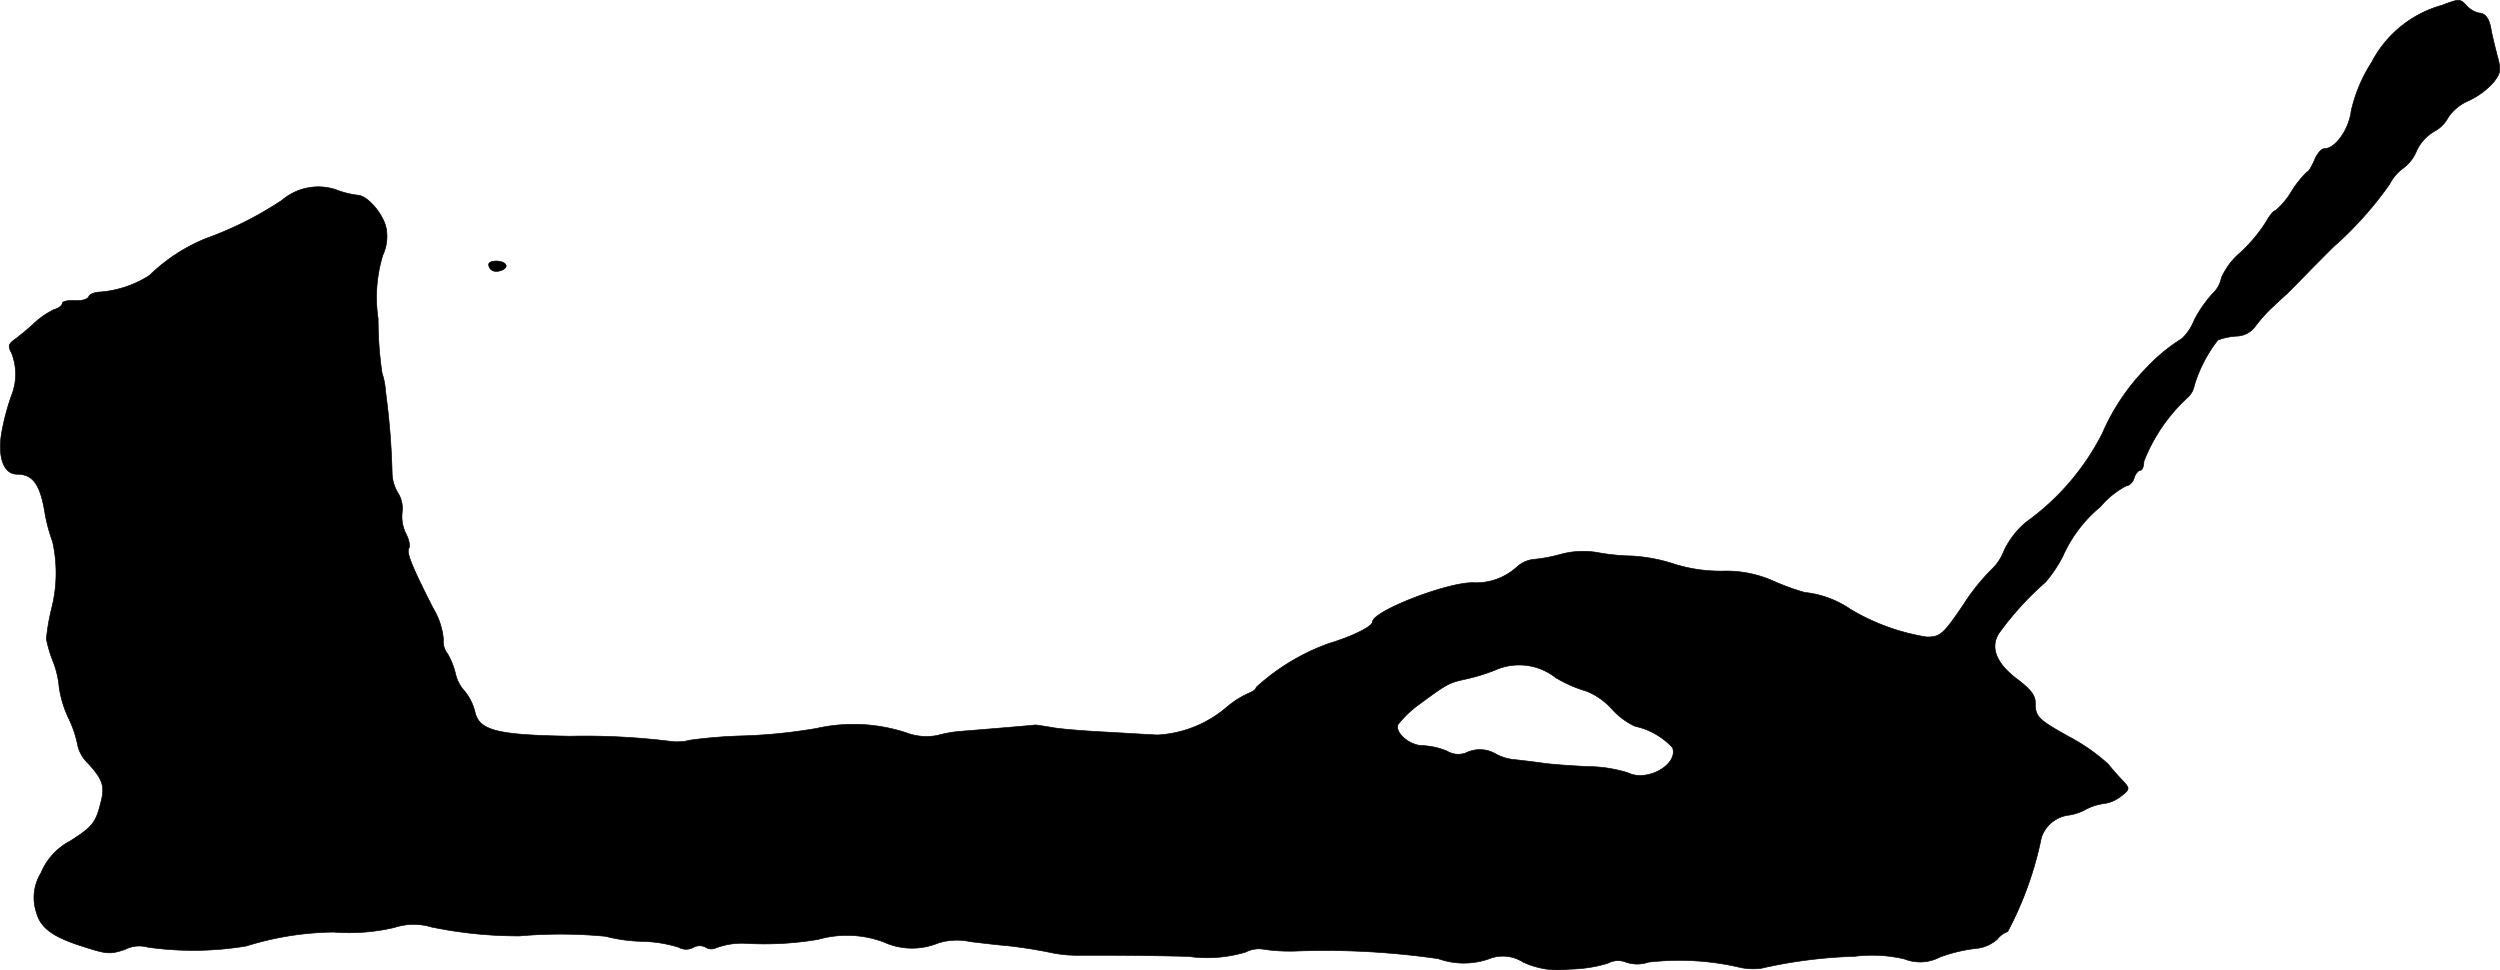 <?xml version="1.0" encoding="UTF-8"?>
<svg xmlns="http://www.w3.org/2000/svg"
     version="1.1"
     width="13.781mm"
     height="5.349mm"
     viewBox="0 0 39.064 15.163">
   <defs>
      <style type="text/css"><![CDATA[
      .a {
        stroke: #000;
        stroke-linecap: round;
        stroke-linejoin: round;
        stroke-width: 0.01px;
      }
    ]]></style>
   </defs>
   <path class="a"
         d="M38.162.081A1.771,1.771,0,0,0,37.06.972a2.371,2.371,0,0,0-.321.763c-.036.291-.248.588-.418.588-.048,0-.115.079-.157.182-.042.097-.091.182-.115.182a1.648,1.648,0,0,0-.242.303,1.161,1.161,0,0,1-.254.303c-.03,0-.091.079-.145.176a2.45,2.45,0,0,1-.394.472,1.102,1.102,0,0,0-.303.4.445.445,0,0,1-.133.242,1.973,1.973,0,0,0-.291.418.794.794,0,0,1-.194.291,2.747,2.747,0,0,0-.557.46,3.351,3.351,0,0,0-.684,1.018A3.854,3.854,0,0,1,31.657,8.161a1.334,1.334,0,0,0-.339.436.802.802,0,0,1-.212.315,3.326,3.326,0,0,0-.424.533c-.315.466-.363.509-.575.509a3.353,3.353,0,0,1-1.187-.43,1.556,1.556,0,0,0-.721-.267,3.685,3.685,0,0,1-.485-.176,1.815,1.815,0,0,0-.8-.157,2.416,2.416,0,0,1-.787-.121,2.585,2.585,0,0,0-.624-.115,3.326,3.326,0,0,1-.545-.055,1.336,1.336,0,0,0-.575.03,2.451,2.451,0,0,1-.43.079.467.467,0,0,0-.254.121.951.951,0,0,1-.69.242c-.418,0-1.563.448-1.563.612,0,.073-.321.23-.684.339a3.362,3.362,0,0,0-1.133.684c0,.03-.055.067-.115.091a1.45,1.45,0,0,0-.351.224,1.812,1.812,0,0,1-1.078.43c-.133-.006-.515-.03-.848-.048s-.703-.048-.818-.073c-.115-.018-.224-.036-.242-.036-.024.006-.684.061-1.211.103a2.129,2.129,0,0,0-.321.061.889.889,0,0,1-.485-.042,2.641,2.641,0,0,0-1.405-.067,8.306,8.306,0,0,1-1.121.115,7.828,7.828,0,0,0-.848.067.817.817,0,0,1-.273.024,10.885,10.885,0,0,0-1.605-.085c-1.163-.018-1.429-.091-1.49-.394a.83.83,0,0,0-.157-.309.591.591,0,0,1-.145-.279,1.173,1.173,0,0,0-.121-.303.316.316,0,0,1-.067-.23,1.126,1.126,0,0,0-.157-.478c-.339-.666-.424-.878-.382-.945.024-.036,0-.139-.048-.23A.598.598,0,0,1,6.284,8.004a.457.457,0,0,0-.067-.303A.625.625,0,0,1,6.127,7.404a11.506,11.506,0,0,0-.103-1.29,1.095,1.095,0,0,0-.055-.285,5.828,5.828,0,0,1-.061-.848,2.26,2.26,0,0,1,.073-.993.694.694,0,0,0,.055-.412c-.042-.23-.297-.527-.454-.527a1.383,1.383,0,0,1-.333-.085.873.873,0,0,0-.842.164,5.534,5.534,0,0,1-1.193.6,2.73,2.73,0,0,0-.878.575,1.672,1.672,0,0,1-.769.26c-.085,0-.17.036-.182.073-.018.042-.109.067-.218.061s-.194.012-.194.042S.918,4.818.845,4.836A1.267,1.267,0,0,0,.549,5.036c-.097.091-.236.206-.309.26-.109.079-.121.109-.061.218a.902.902,0,0,1,0,.666,3.684,3.684,0,0,0-.139.503c-.091.418,0,.727.224.727.248,0,.363.157.436.6a2.584,2.584,0,0,0,.121.454A2.249,2.249,0,0,1,.815,9.47a3.319,3.319,0,0,0-.091.515,1.997,1.997,0,0,0,.097.333,1.452,1.452,0,0,1,.103.424,1.723,1.723,0,0,0,.145.478,1.738,1.738,0,0,1,.145.43.555.555,0,0,0,.151.267c.23.248.273.357.218.588-.085.351-.127.406-.485.636a1,1,0,0,0-.46.503.732.732,0,0,0-.067.624c.067.236.26.376.721.521.376.121.424.127.66.048a.489.489,0,0,1,.357-.036,5.045,5.045,0,0,0,1.538-.018,4.757,4.757,0,0,1,1.363-.218,3.075,3.075,0,0,0,.957-.073.962.962,0,0,1,.575-.006,6.675,6.675,0,0,0,1.375.139,7.426,7.426,0,0,1,1.345.006,2.533,2.533,0,0,0,.557.079,2.075,2.075,0,0,1,.581.091.24.24,0,0,0,.23.006.201.201,0,0,1,.194-.006.161.161,0,0,0,.145.018,1.161,1.161,0,0,1,.46-.079,5.027,5.027,0,0,0,1.157-.061,1.641,1.641,0,0,1,1.024.042,1.067,1.067,0,0,0,.842.018A.97.97,0,0,1,15.164,14.715c.206.024.46.055.557.061a7.317,7.317,0,0,1,.727.115,2.027,2.027,0,0,0,.454.036c.448,0,.896,0,1.666.018a2.101,2.101,0,0,0,.896-.067.443.443,0,0,1,.297-.042,2.812,2.812,0,0,0,.527.024,12.359,12.359,0,0,1,2.187.121,1.188,1.188,0,0,0,.781.006.587.587,0,0,1,.545.048,1.312,1.312,0,0,0,.733.109,2.177,2.177,0,0,0,.588-.091.334.334,0,0,1,.285-.018.535.535,0,0,0,.351,0,4.16,4.16,0,0,1,1.393.073.984.984,0,0,0,.363.024,7.567,7.567,0,0,1,1.466-.188,2.207,2.207,0,0,1,.781.042.66.66,0,0,0,.551-.03,2.443,2.443,0,0,1,.545-.133.587.587,0,0,0,.351-.145.374.374,0,0,1,.164-.121,5.43,5.43,0,0,0,.527-1.472.518.518,0,0,1,.412-.345.787.787,0,0,0,.279-.091.827.827,0,0,1,.279-.091.553.553,0,0,0,.273-.115c.139-.109.139-.121.042-.23-.061-.061-.17-.182-.242-.273a2.95,2.95,0,0,0-.594-.418c-.503-.279-.545-.321-.545-.545,0-.109-.073-.206-.273-.357-.333-.248-.436-.497-.297-.721a4.721,4.721,0,0,1,.727-.8,2.033,2.033,0,0,0,.273-.406,2.119,2.119,0,0,1,.588-.775,1.344,1.344,0,0,1,.406-.327c.042,0,.103-.055.121-.121s.067-.121.097-.121.055-.061.055-.139a2.675,2.675,0,0,1,.684-.999.331.331,0,0,0,.103-.182,2.169,2.169,0,0,1,.369-.715,1.019,1.019,0,0,1,.285-.061.377.377,0,0,0,.303-.157,2.202,2.202,0,0,1,.26-.291c.091-.085.194-.182.23-.212.036-.036.212-.212.388-.394.182-.182.357-.363.4-.394a5.673,5.673,0,0,0,.818-.927.715.715,0,0,1,.218-.254.632.632,0,0,0,.206-.273.682.682,0,0,1,.273-.297.534.534,0,0,0,.218-.218.722.722,0,0,1,.315-.26,1.205,1.205,0,0,0,.4-.297c.109-.145.115-.188.048-.424-.036-.145-.079-.315-.091-.388C38.901.293,38.834.203,38.737.203a.371.371,0,0,1-.194-.115C38.441-.021,38.429-.021,38.162.081ZM24.31,10.59a2.052,2.052,0,0,0,.485.212,1.087,1.087,0,0,1,.388.273,1.14,1.14,0,0,0,.363.273,1.131,1.131,0,0,1,.588.333c.097.267-.4.545-.697.394a2.181,2.181,0,0,0-.63-.097c-.267-.012-.588-.036-.709-.055-.127-.018-.327-.042-.448-.055a.735.735,0,0,1-.285-.091.491.491,0,0,0-.46-.012.337.337,0,0,1-.297-.03,1.179,1.179,0,0,0-.382-.085c-.2,0-.43-.2-.382-.327A1.655,1.655,0,0,1,22.19,10.996c.418-.309.454-.327.703-.382a3.028,3.028,0,0,0,.46-.139A.924.924,0,0,1,24.31,10.59Z"/>
   <path class="a"
         d="M7.635,4.134a.113.113,0,0,0,.055.091c.079.048.254-.024.212-.091C7.859,4.061,7.635,4.061,7.635,4.134Z"/>
</svg>
